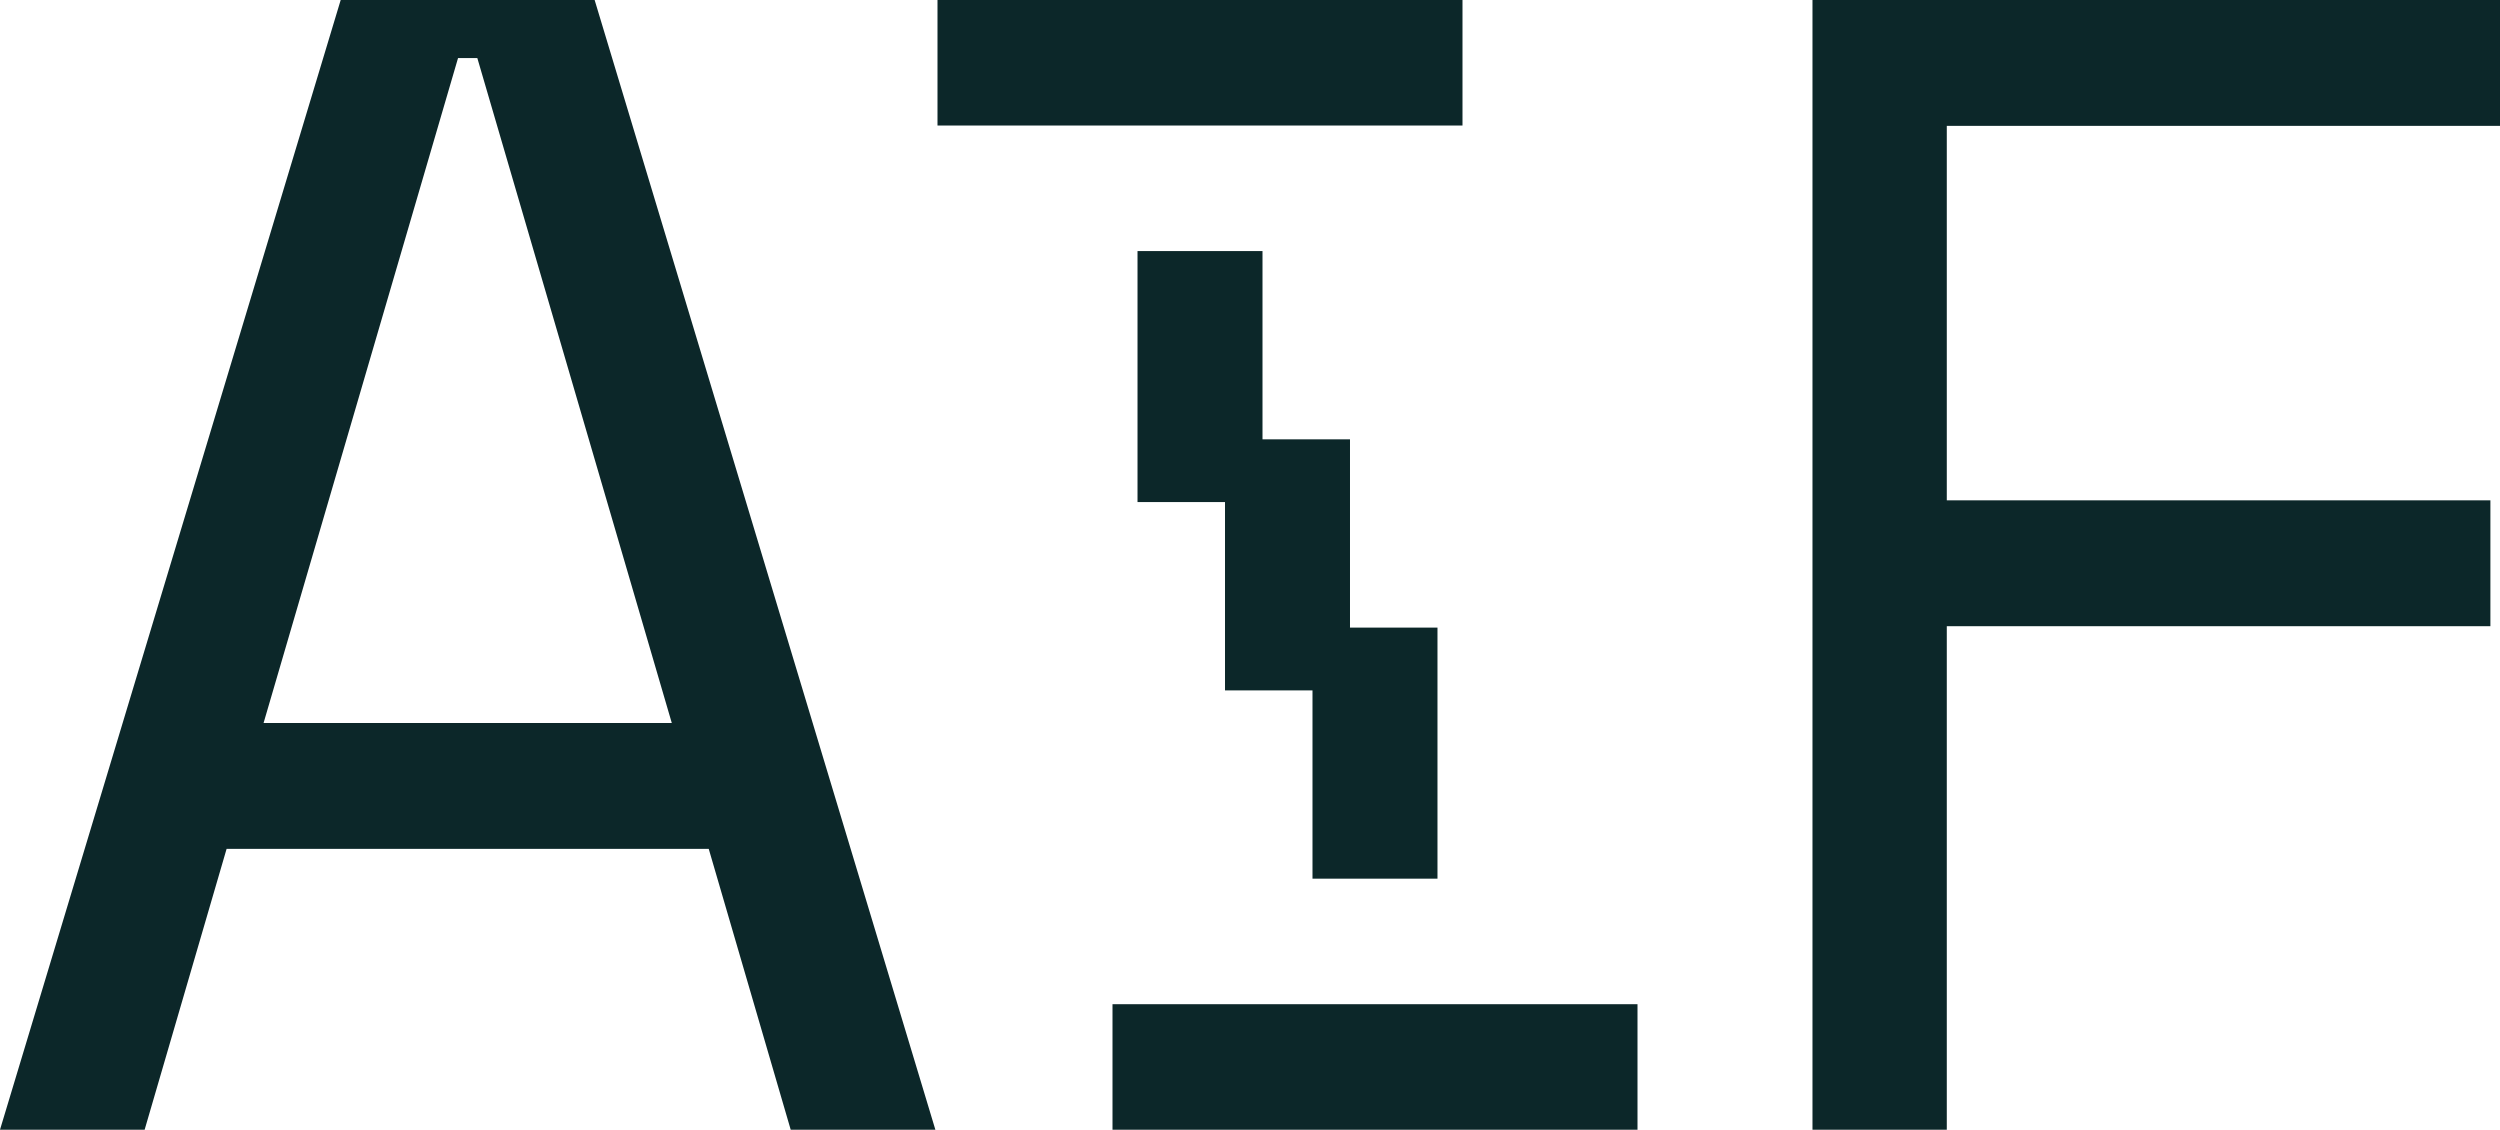 <?xml version="1.0" encoding="UTF-8" standalone="no"?>
<svg
   width="79.667"
   height="36"
   viewBox="0 0 79.667 36"
   fill="none"
   version="1.1"
   id="svg6"
   sodipodi:docname="tagline-_small_dark_36.svg"
   inkscape:version="1.4 (e7c3feb1, 2024-10-09)"
   xmlns:inkscape="http://www.inkscape.org/namespaces/inkscape"
   xmlns:sodipodi="http://sodipodi.sourceforge.net/DTD/sodipodi-0.dtd"
   xmlns="http://www.w3.org/2000/svg"
   xmlns:svg="http://www.w3.org/2000/svg">
  <defs
     id="defs6" />
  <sodipodi:namedview
     id="namedview6"
     pagecolor="#ffffff"
     bordercolor="#000000"
     borderopacity="0.25"
     inkscape:showpageshadow="2"
     inkscape:pageopacity="0.0"
     inkscape:pagecheckerboard="0"
     inkscape:deskcolor="#d1d1d1"
     inkscape:zoom="1.28"
     inkscape:cx="64.453125"
     inkscape:cy="-21.484375"
     inkscape:window-width="1496"
     inkscape:window-height="606"
     inkscape:window-x="0"
     inkscape:window-y="38"
     inkscape:window-maximized="0"
     inkscape:current-layer="svg6" />
  <path
     d="m 29.875,0 v 4 h 16.73 V 0 Z"
     fill="#0c2729"
     id="path1" />
  <path
     fill-rule="evenodd"
     clip-rule="evenodd"
     d="m 40.232,8 h -3.983 v 8 h 2.788 v 6 h 2.788 v 6 h 3.983 V 20 H 43.02 v -6 h -2.788 z"
     fill="#0c2729"
     id="path2" />
  <path
     d="m 35.452,32 v 4 h 16.73 v -4 z"
     fill="#0c2729"
     id="path3" />
  <path
     d="M 22.585,27.051 H 7.221 L 4.609,36 H 0 L 10.857,0 h 8.092 L 29.807,36 H 25.197 Z M 14.596,1.851 8.399,23.04 H 21.408 L 15.211,1.851 Z"
     fill="#0c2729"
     id="path4" />
  <path
     d="M 57.758,0 H 79.667 V 4.011 H 62.038 V 15.943 h 17.323 v 4.011 H 62.038 V 36 h -4.28 z"
     fill="#0c2729"
     id="path5" />
</svg>
